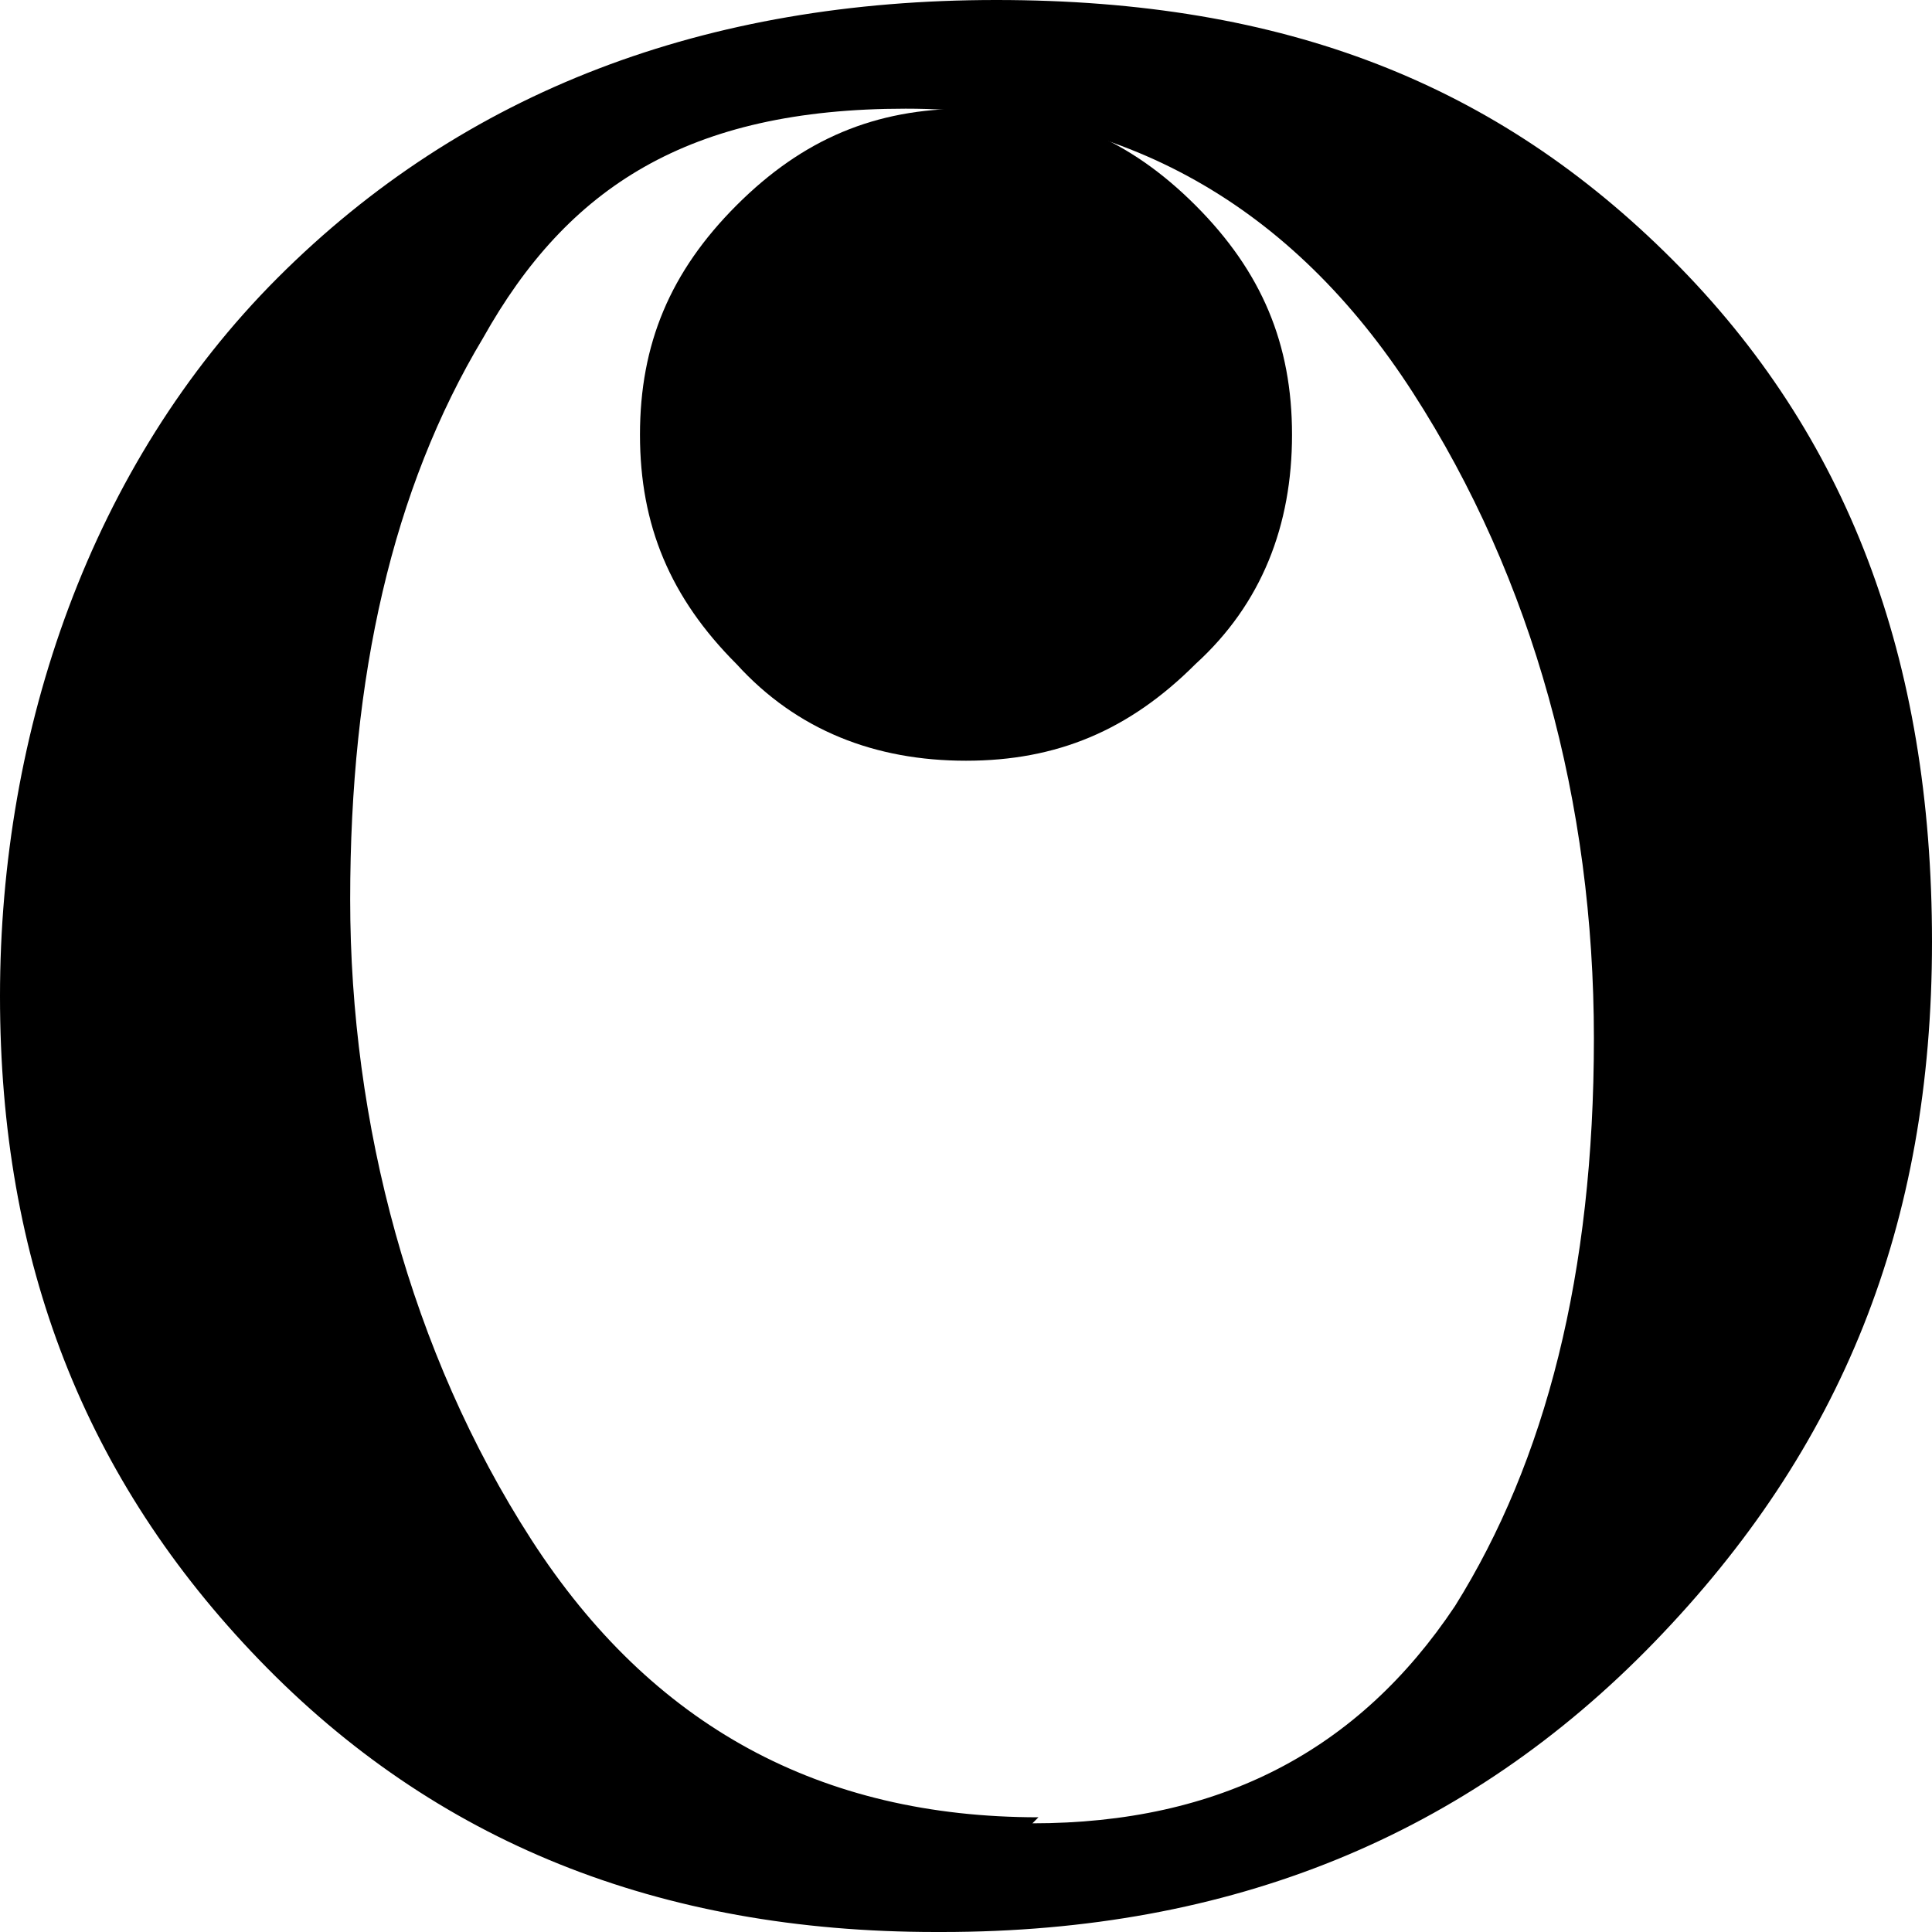 <?xml version="1.0" encoding="UTF-8"?>
<svg xmlns="http://www.w3.org/2000/svg" version="1.1" viewBox="0 0 32 32">
  <defs>
    <style>
      .cls-1 {
        fill: none;
      }
    </style>
  </defs>
  <!-- Generator: Adobe Illustrator 28.6.0, SVG Export Plug-In . SVG Version: 1.2.0 Build 709)  -->
  <g>
    <g id="_レイヤー_1" data-name="レイヤー_1">
      <path d="M15.5,32c-4.6,0-8.3-1.5-11.2-4.5C1.4,24.5,0,20.9,0,16.5S1.5,7.7,4.6,4.6C7.7,1.5,11.7,0,16.5,0s8.3,1.4,11.2,4.3c2.9,2.9,4.3,6.6,4.3,11.3s-1.5,8.4-4.6,11.6c-3.1,3.2-7,4.8-11.8,4.8ZM17.1,30.2c3.1,0,5.4-1.2,7-3.6,1.5-2.4,2.3-5.5,2.3-9.4s-1-7.6-3-10.7c-2-3.1-4.8-4.7-8.4-4.7s-5.6,1.3-7,3.8c-1.5,2.5-2.2,5.6-2.2,9.3s1,7.5,3,10.6c2,3.1,4.8,4.6,8.4,4.6Z"/>
      <g>
        <path d="M16,12.6c-1.5,0-2.8-.5-3.8-1.6-1.1-1.1-1.6-2.3-1.6-3.8s.5-2.7,1.6-3.8c1.1-1.1,2.3-1.6,3.8-1.6s2.7.5,3.8,1.6c1.1,1.1,1.6,2.3,1.6,3.8s-.5,2.8-1.6,3.8c-1.1,1.1-2.3,1.6-3.8,1.6Z"/>
        <circle class="cls-1" cx="16" cy="16" r="14.2"/>
      </g>
    </g>
  </g>
</svg>